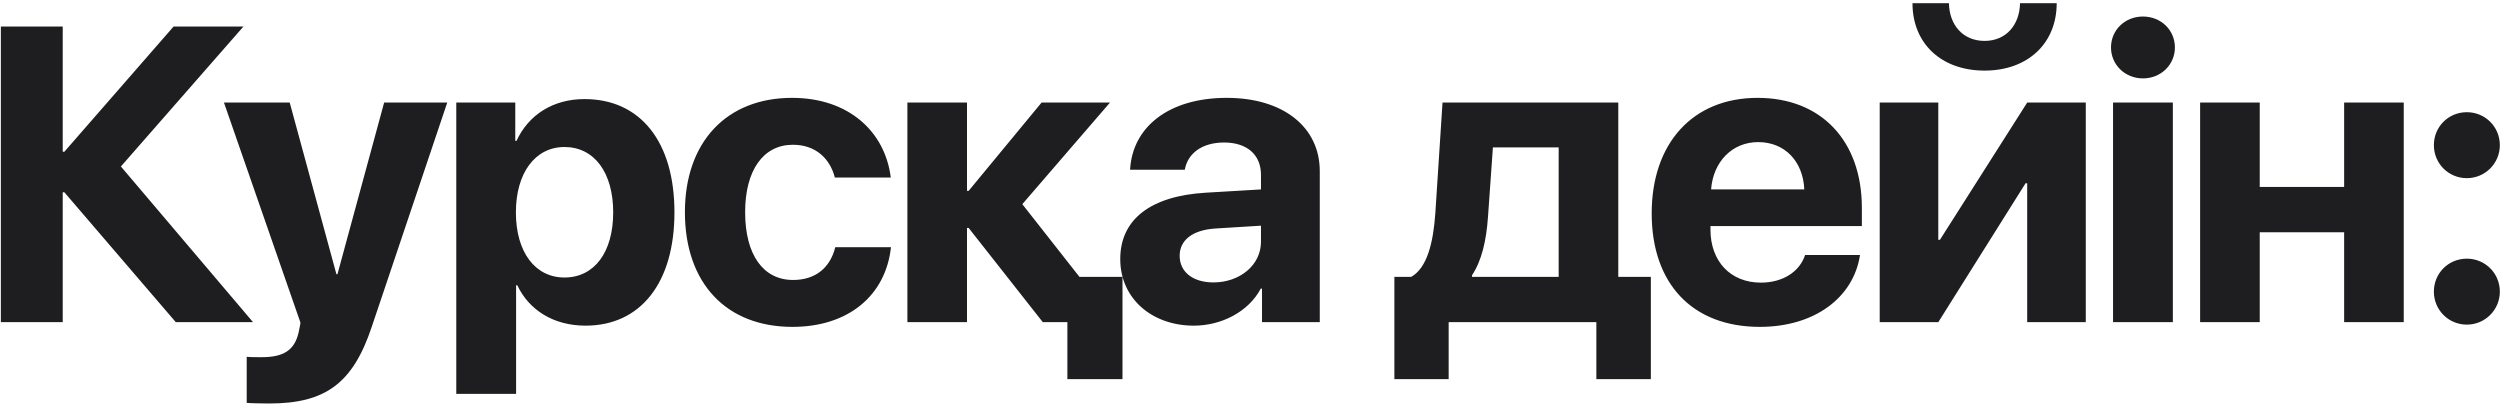 <?xml version="1.0" encoding="UTF-8"?> <svg xmlns="http://www.w3.org/2000/svg" width="388" height="63" viewBox="0 0 388 63" fill="none"><path d="M18.764 25.837L39.27 50H27.284L9.989 29.843H9.735V50H0.133V4.123H9.735V23.548H9.989L26.935 4.123H37.776L18.764 25.837ZM41.785 62.622C41.467 62.622 38.573 62.59 38.287 62.526V55.373C38.573 55.437 40.258 55.437 40.608 55.437C44.01 55.437 45.695 54.356 46.331 51.653C46.331 51.526 46.681 50.159 46.617 50.032L34.758 15.918H44.964L52.213 42.56H52.372L59.62 15.918H69.413L57.681 50.763C54.756 59.506 50.496 62.622 41.785 62.622ZM90.716 15.377C99.364 15.377 104.674 21.959 104.674 32.959C104.674 43.928 99.396 50.541 90.876 50.541C85.916 50.541 82.101 48.124 80.288 44.277H80.098V61.128H70.814V15.918H79.97V21.863H80.161C82.005 17.857 85.789 15.377 90.716 15.377ZM87.601 43.069C92.243 43.069 95.168 39.159 95.168 32.959C95.168 26.791 92.243 22.817 87.601 22.817C83.054 22.817 80.066 26.855 80.066 32.959C80.066 39.127 83.054 43.069 87.601 43.069ZM138.25 27.554H129.57C128.807 24.597 126.582 22.467 123.053 22.467C118.474 22.467 115.645 26.41 115.645 32.927C115.645 39.572 118.474 43.451 123.084 43.451C126.55 43.451 128.839 41.575 129.634 38.364H138.281C137.455 45.899 131.637 50.731 122.989 50.731C112.752 50.731 106.298 43.991 106.298 32.927C106.298 22.054 112.752 15.187 122.925 15.187C131.7 15.187 137.359 20.401 138.25 27.554ZM167.534 42.974H174.21V58.839H165.658V50H162.224H161.843L150.333 35.375H150.079V50H140.827V15.918H150.079V29.621H150.333L161.652 15.918H172.271L158.663 31.687L167.534 42.974ZM188.329 43.832C192.366 43.832 195.705 41.193 195.705 37.505V35.026L188.519 35.471C185.054 35.725 183.083 37.283 183.083 39.699C183.083 42.242 185.181 43.832 188.329 43.832ZM185.277 50.541C178.791 50.541 173.863 46.344 173.863 40.208C173.863 34.008 178.632 30.416 187.121 29.907L195.705 29.398V27.141C195.705 23.962 193.479 22.117 189.982 22.117C186.516 22.117 184.323 23.834 183.878 26.346H175.389C175.739 19.733 181.366 15.187 190.395 15.187C199.138 15.187 204.829 19.701 204.829 26.569V50H195.864V44.786H195.673C193.765 48.41 189.537 50.541 185.277 50.541ZM241.905 42.974V22.881H231.699L230.936 33.658C230.682 37.283 229.983 40.43 228.457 42.719V42.974H241.905ZM224.832 58.839H216.407V42.974H219.014C221.494 41.575 222.448 37.664 222.766 33.054L223.878 15.918H251.157V42.974H256.212V58.839H247.755V50H224.832V58.839ZM272.874 22.054C268.804 22.054 265.879 25.138 265.562 29.398H280.027C279.837 25.043 277.007 22.054 272.874 22.054ZM280.155 39.572H288.675C287.658 46.248 281.553 50.731 273.128 50.731C262.637 50.731 256.342 44.023 256.342 33.118C256.342 22.245 262.7 15.187 272.779 15.187C282.698 15.187 288.961 21.895 288.961 32.26V35.089H265.466V35.661C265.466 40.526 268.55 43.864 273.287 43.864C276.689 43.864 279.296 42.179 280.155 39.572ZM300.823 50H291.73V15.918H300.823V37.219H301.077L314.621 15.918H323.714V50H314.621V28.444H314.366L300.823 50ZM296.817 0.498H302.476C302.539 3.9 304.67 6.348 308.008 6.348C311.314 6.348 313.444 3.9 313.508 0.498H319.199C319.199 6.761 314.684 10.958 308.008 10.958C301.299 10.958 296.817 6.761 296.817 0.498ZM327.945 50V15.918H337.228V50H327.945ZM332.586 12.166C329.789 12.166 327.627 10.036 327.627 7.366C327.627 4.663 329.789 2.565 332.586 2.565C335.384 2.565 337.546 4.663 337.546 7.366C337.546 10.036 335.384 12.166 332.586 12.166ZM363.81 50V36.043H350.711V50H341.459V15.918H350.711V29.017H363.81V15.918H373.061V50H363.81ZM382.856 50.382C379.995 50.382 377.737 48.092 377.737 45.263C377.737 42.401 379.995 40.144 382.856 40.144C385.686 40.144 387.975 42.401 387.975 45.263C387.975 48.092 385.686 50.382 382.856 50.382ZM382.856 27.649C379.995 27.649 377.737 25.36 377.737 22.531C377.737 19.669 379.995 17.412 382.856 17.412C385.686 17.412 387.975 19.669 387.975 22.531C387.975 25.36 385.686 27.649 382.856 27.649Z" fill="#1E1E20"></path></svg> 